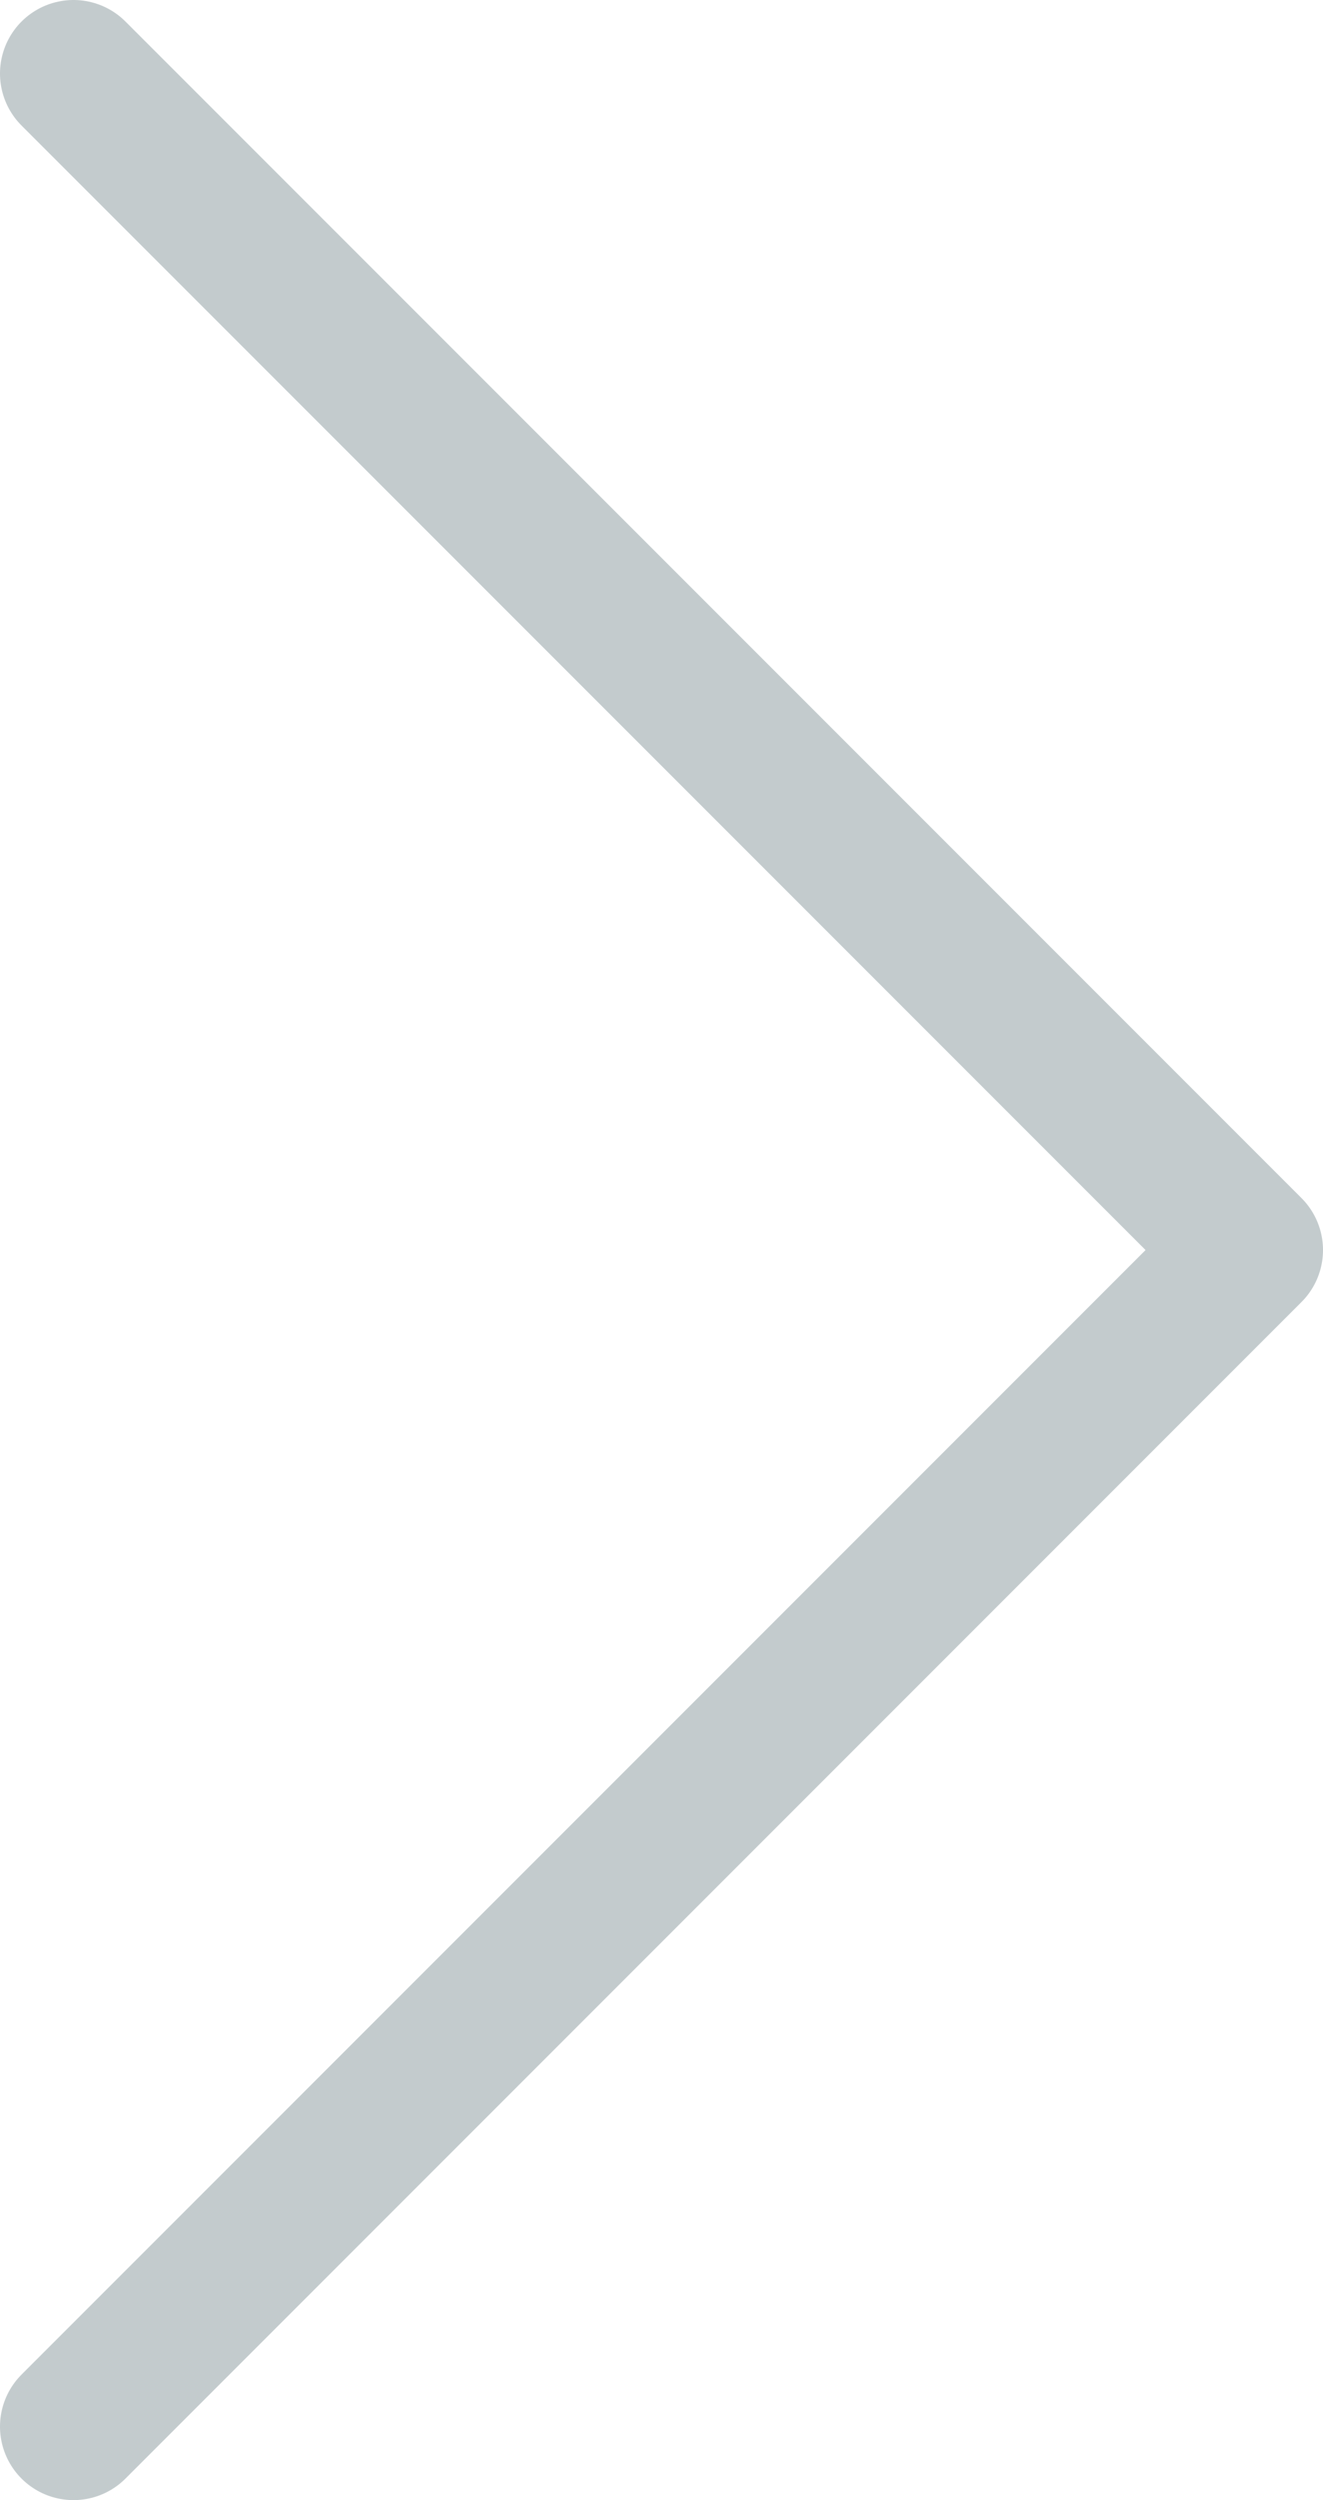 <svg width="18" height="34" viewBox="0 0 18 34" fill="none" xmlns="http://www.w3.org/2000/svg">
<path d="M1 33L17 17L1 1" stroke="#C3CBCD" stroke-width="2" stroke-linecap="round" stroke-linejoin="round"/>
</svg>
